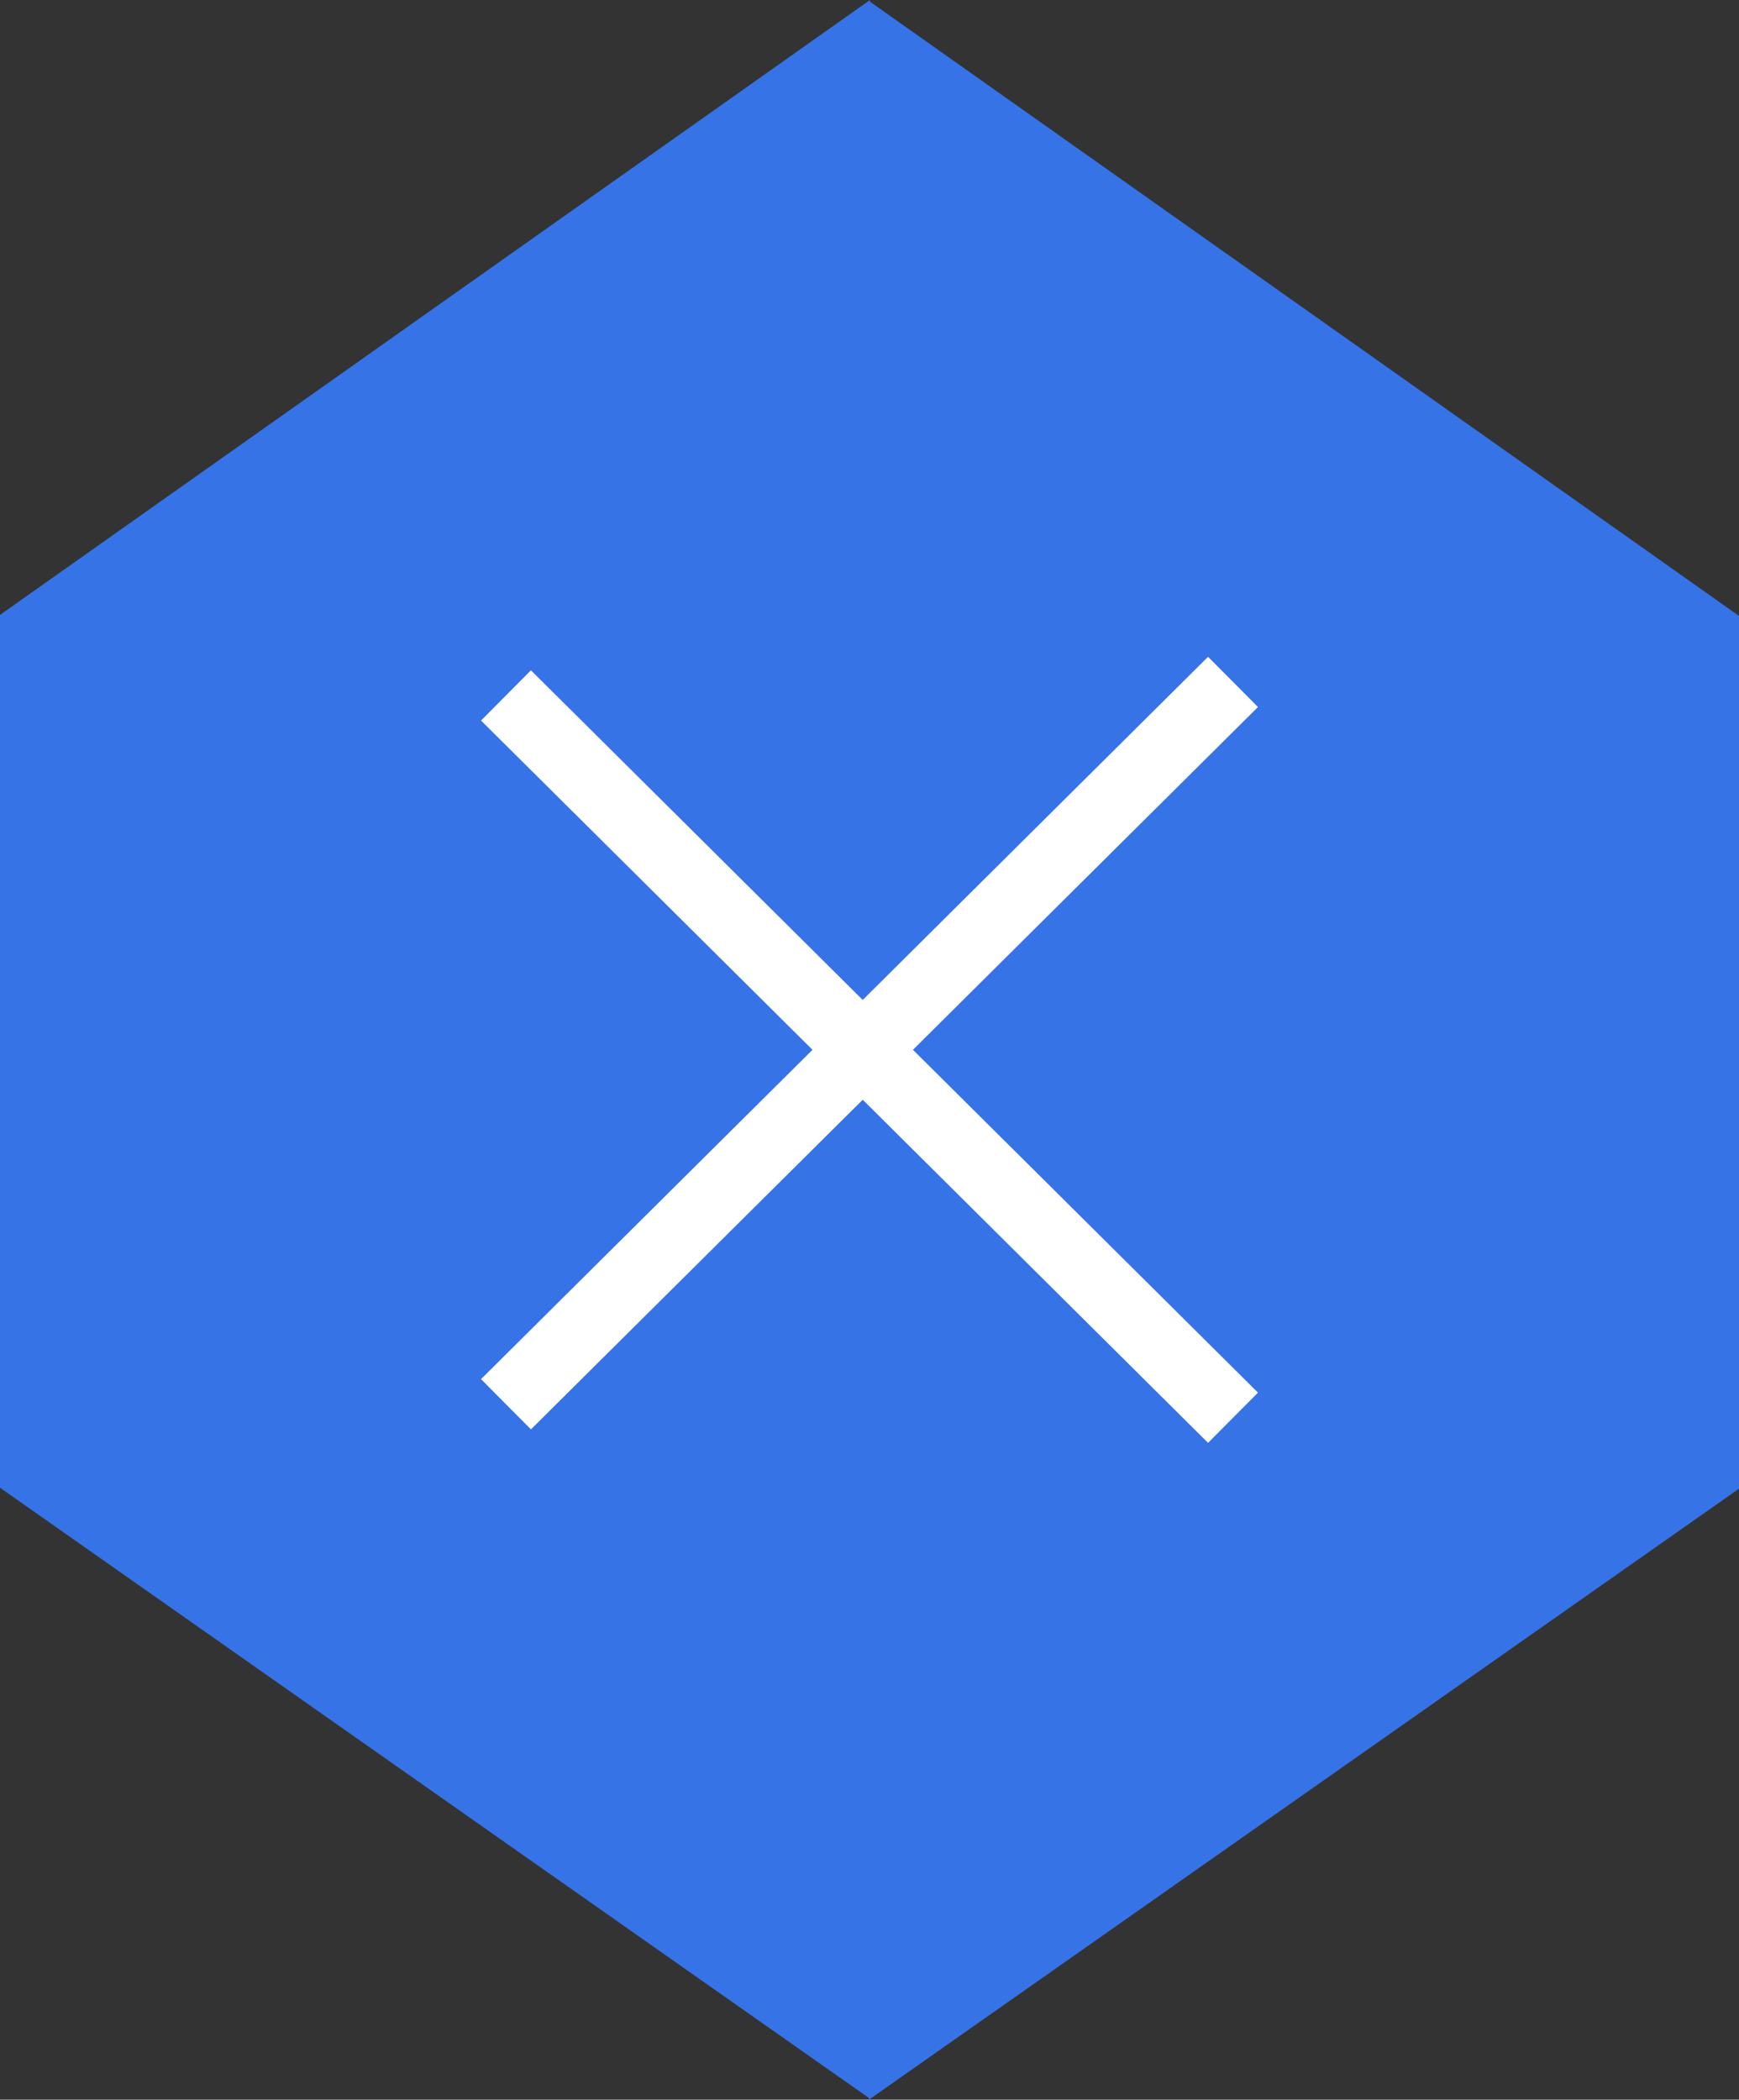 <svg xmlns="http://www.w3.org/2000/svg" viewBox="0 0 292.22 352.83"><rect x="0" y="0" width="292.22" height="352.83" fill="#333333" stroke="none"/><defs><style>.cls-1{fill:#3573e7;}.cls-2{fill:#fff;}</style></defs><title>lightbox-x</title><g id="Ebene_2" data-name="Ebene 2"><g id="Ebene_1-2" data-name="Ebene 1"><polygon class="cls-1" points="146.19 0.28 146.19 0 0 103.33 0 250 146.02 352.55 146.02 352.83 292.22 250.16 292.22 103.5 146.19 0.28"/><polygon class="cls-2" points="211.39 118.81 203 110.37 144.97 168.03 89.22 112.64 80.83 121.08 136.53 176.41 80.83 231.75 89.22 240.19 144.97 184.8 203 242.46 211.39 234.02 153.41 176.41 211.39 118.81"/></g></g></svg>